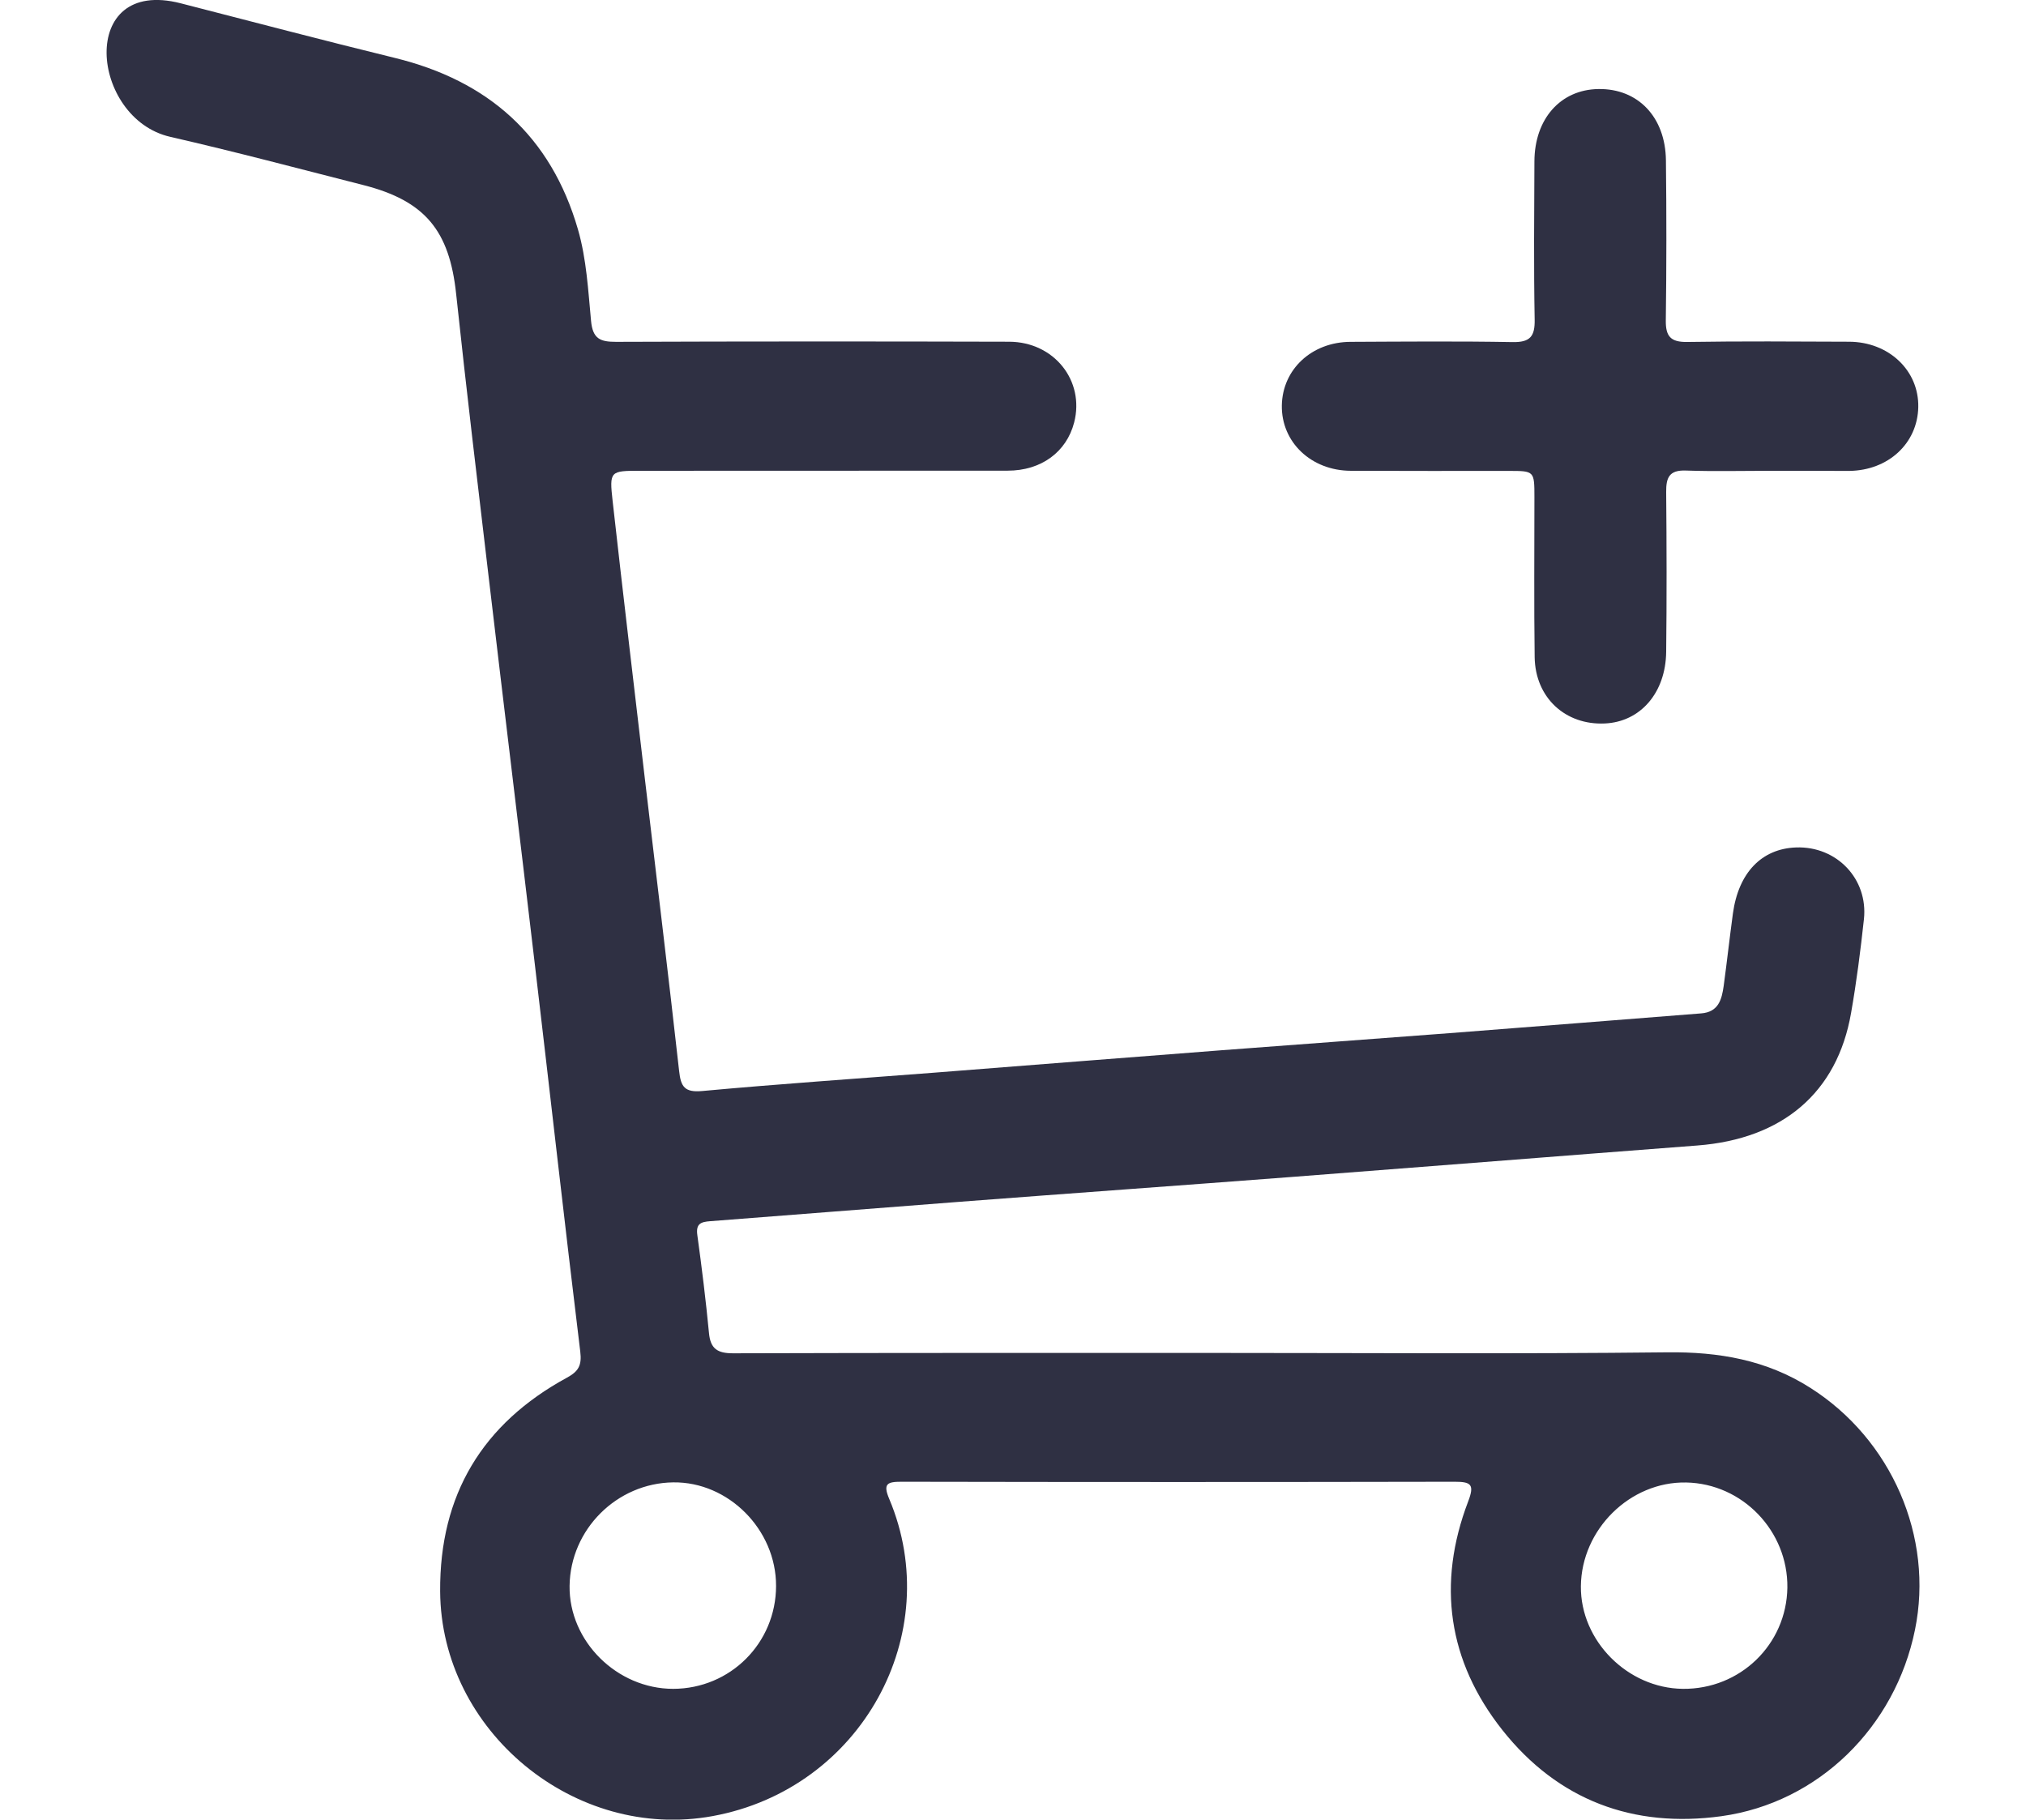 <?xml version="1.0" encoding="utf-8"?>
<!-- Generator: Adobe Illustrator 28.0.0, SVG Export Plug-In . SVG Version: 6.00 Build 0)  -->
<svg version="1.1" id="Layer_1" xmlns="http://www.w3.org/2000/svg" xmlns:xlink="http://www.w3.org/1999/xlink" x="0px" y="0px"
	 viewBox="0 0 167 150" style="enable-background:new 0 0 167 150;" xml:space="preserve">
<style type="text/css">
	.st0{fill:#2F3043;}
</style>
<g>
	<g id="Ehp8X2.tif_00000138544087192119541830000005928788084393007772_">
		<g>
			<g>
				<path class="st0" d="M14.89,0.27c5.88,1.51,11.75,3.06,17.64,4.5c7.71,1.88,12.88,6.44,15.11,14.14
					c0.71,2.46,0.84,5.03,1.08,7.55c0.14,1.48,0.76,1.72,2.06,1.72c10.8-0.04,21.6-0.04,32.4-0.01c3.71,0.01,6.25,3.22,5.36,6.66
					c-0.63,2.43-2.71,3.97-5.48,3.97c-10.09,0.01-20.19,0.01-30.28,0.01c-2.49,0-2.56,0.01-2.28,2.51
					c0.86,7.7,1.78,15.39,2.68,23.09c0.94,7.96,1.91,15.92,2.8,23.89c0.14,1.28,0.45,1.77,1.89,1.64c6.31-0.58,12.64-1.01,18.96-1.5
					c7.94-0.62,15.88-1.25,23.83-1.86c6.27-0.48,12.54-0.93,18.81-1.41c6.92-0.53,13.83-1.09,20.75-1.63
					c1.44-0.11,1.7-1.15,1.86-2.26c0.27-1.99,0.49-3.98,0.76-5.97c0.46-3.37,2.37-5.35,5.21-5.45c3.34-0.12,5.95,2.59,5.59,5.92
					c-0.28,2.58-0.61,5.17-1.06,7.73c-1.14,6.56-5.64,10.38-12.67,10.92c-11.13,0.85-22.26,1.74-33.39,2.59
					c-9.13,0.7-18.27,1.35-27.4,2.05c-6.86,0.52-13.72,1.08-20.58,1.6c-0.78,0.06-1.19,0.21-1.06,1.15c0.37,2.68,0.7,5.37,0.96,8.07
					c0.12,1.3,0.7,1.67,1.98,1.67c13.19-0.04,26.37-0.03,39.56-0.03c12.48,0,24.96,0.09,37.44-0.05c4.26-0.05,8.19,0.63,11.79,2.92
					c6.72,4.26,10.2,12.31,8.64,19.95c-1.63,8.01-7.94,14.26-15.96,15.37c-7.26,1-13.46-1.31-18.05-7.1
					c-4.49-5.67-5.41-12.07-2.82-18.85c0.54-1.41,0.23-1.62-1.13-1.62c-15.19,0.03-30.39,0.03-45.58,0c-1.17,0-1.55,0.15-1.01,1.42
					c4.68,11.11-2.29,23.89-14.55,26.14c-11.36,2.09-22.4-6.99-22.47-18.53c-0.05-7.96,3.49-13.82,10.45-17.61
					c0.96-0.52,1.24-1.02,1.1-2.15c-1.3-10.65-2.49-21.31-3.75-31.97c-1.24-10.55-2.53-21.09-3.77-31.63
					c-0.93-7.86-1.87-15.71-2.71-23.58c-0.55-5.21-2.54-7.68-7.64-8.98c-5.3-1.35-10.6-2.76-15.93-3.98
					C7.44,9.77,6.35-1.92,14.89,0.27z M63.97,130.74c0.01-4.64-3.92-8.6-8.48-8.54c-4.65,0.06-8.48,3.88-8.54,8.53
					c-0.06,4.56,3.9,8.49,8.54,8.49C60.2,139.21,63.96,135.45,63.97,130.74z M138.71,139.22c4.73,0.05,8.55-3.66,8.62-8.34
					c0.06-4.67-3.7-8.58-8.34-8.67c-4.63-0.09-8.64,3.87-8.68,8.56C130.27,135.26,134.16,139.17,138.71,139.22z"/>
				<path class="st0" d="M145.96,38.81c-2.33,0-4.67,0.06-7-0.02c-1.37-0.05-1.63,0.58-1.62,1.77c0.04,4.39,0.05,8.79,0,13.18
					c-0.04,3.38-2.13,5.77-5.06,5.9c-3.25,0.15-5.73-2.13-5.78-5.46c-0.06-4.39-0.02-8.79-0.02-13.18c0-2.18-0.01-2.18-2.11-2.18
					c-4.34,0-8.68,0.01-13.02-0.01c-3.28-0.01-5.74-2.37-5.69-5.39c0.05-2.97,2.46-5.23,5.67-5.24c4.45-0.02,8.9-0.06,13.34,0.02
					c1.46,0.03,1.86-0.47,1.83-1.87c-0.08-4.34-0.04-8.68-0.02-13.02c0.01-3.52,2.16-5.93,5.28-5.97c3.25-0.05,5.52,2.3,5.56,5.88
					c0.05,4.39,0.05,8.79-0.01,13.18c-0.02,1.32,0.39,1.81,1.76,1.79c4.45-0.07,8.9-0.04,13.34-0.02c3.29,0.01,5.77,2.38,5.71,5.39
					c-0.06,2.99-2.47,5.22-5.69,5.26c-0.11,0-0.22,0-0.33,0C150.08,38.81,148.02,38.81,145.96,38.81z"/>
			</g>
		</g>
	</g>
</g>
</svg>
